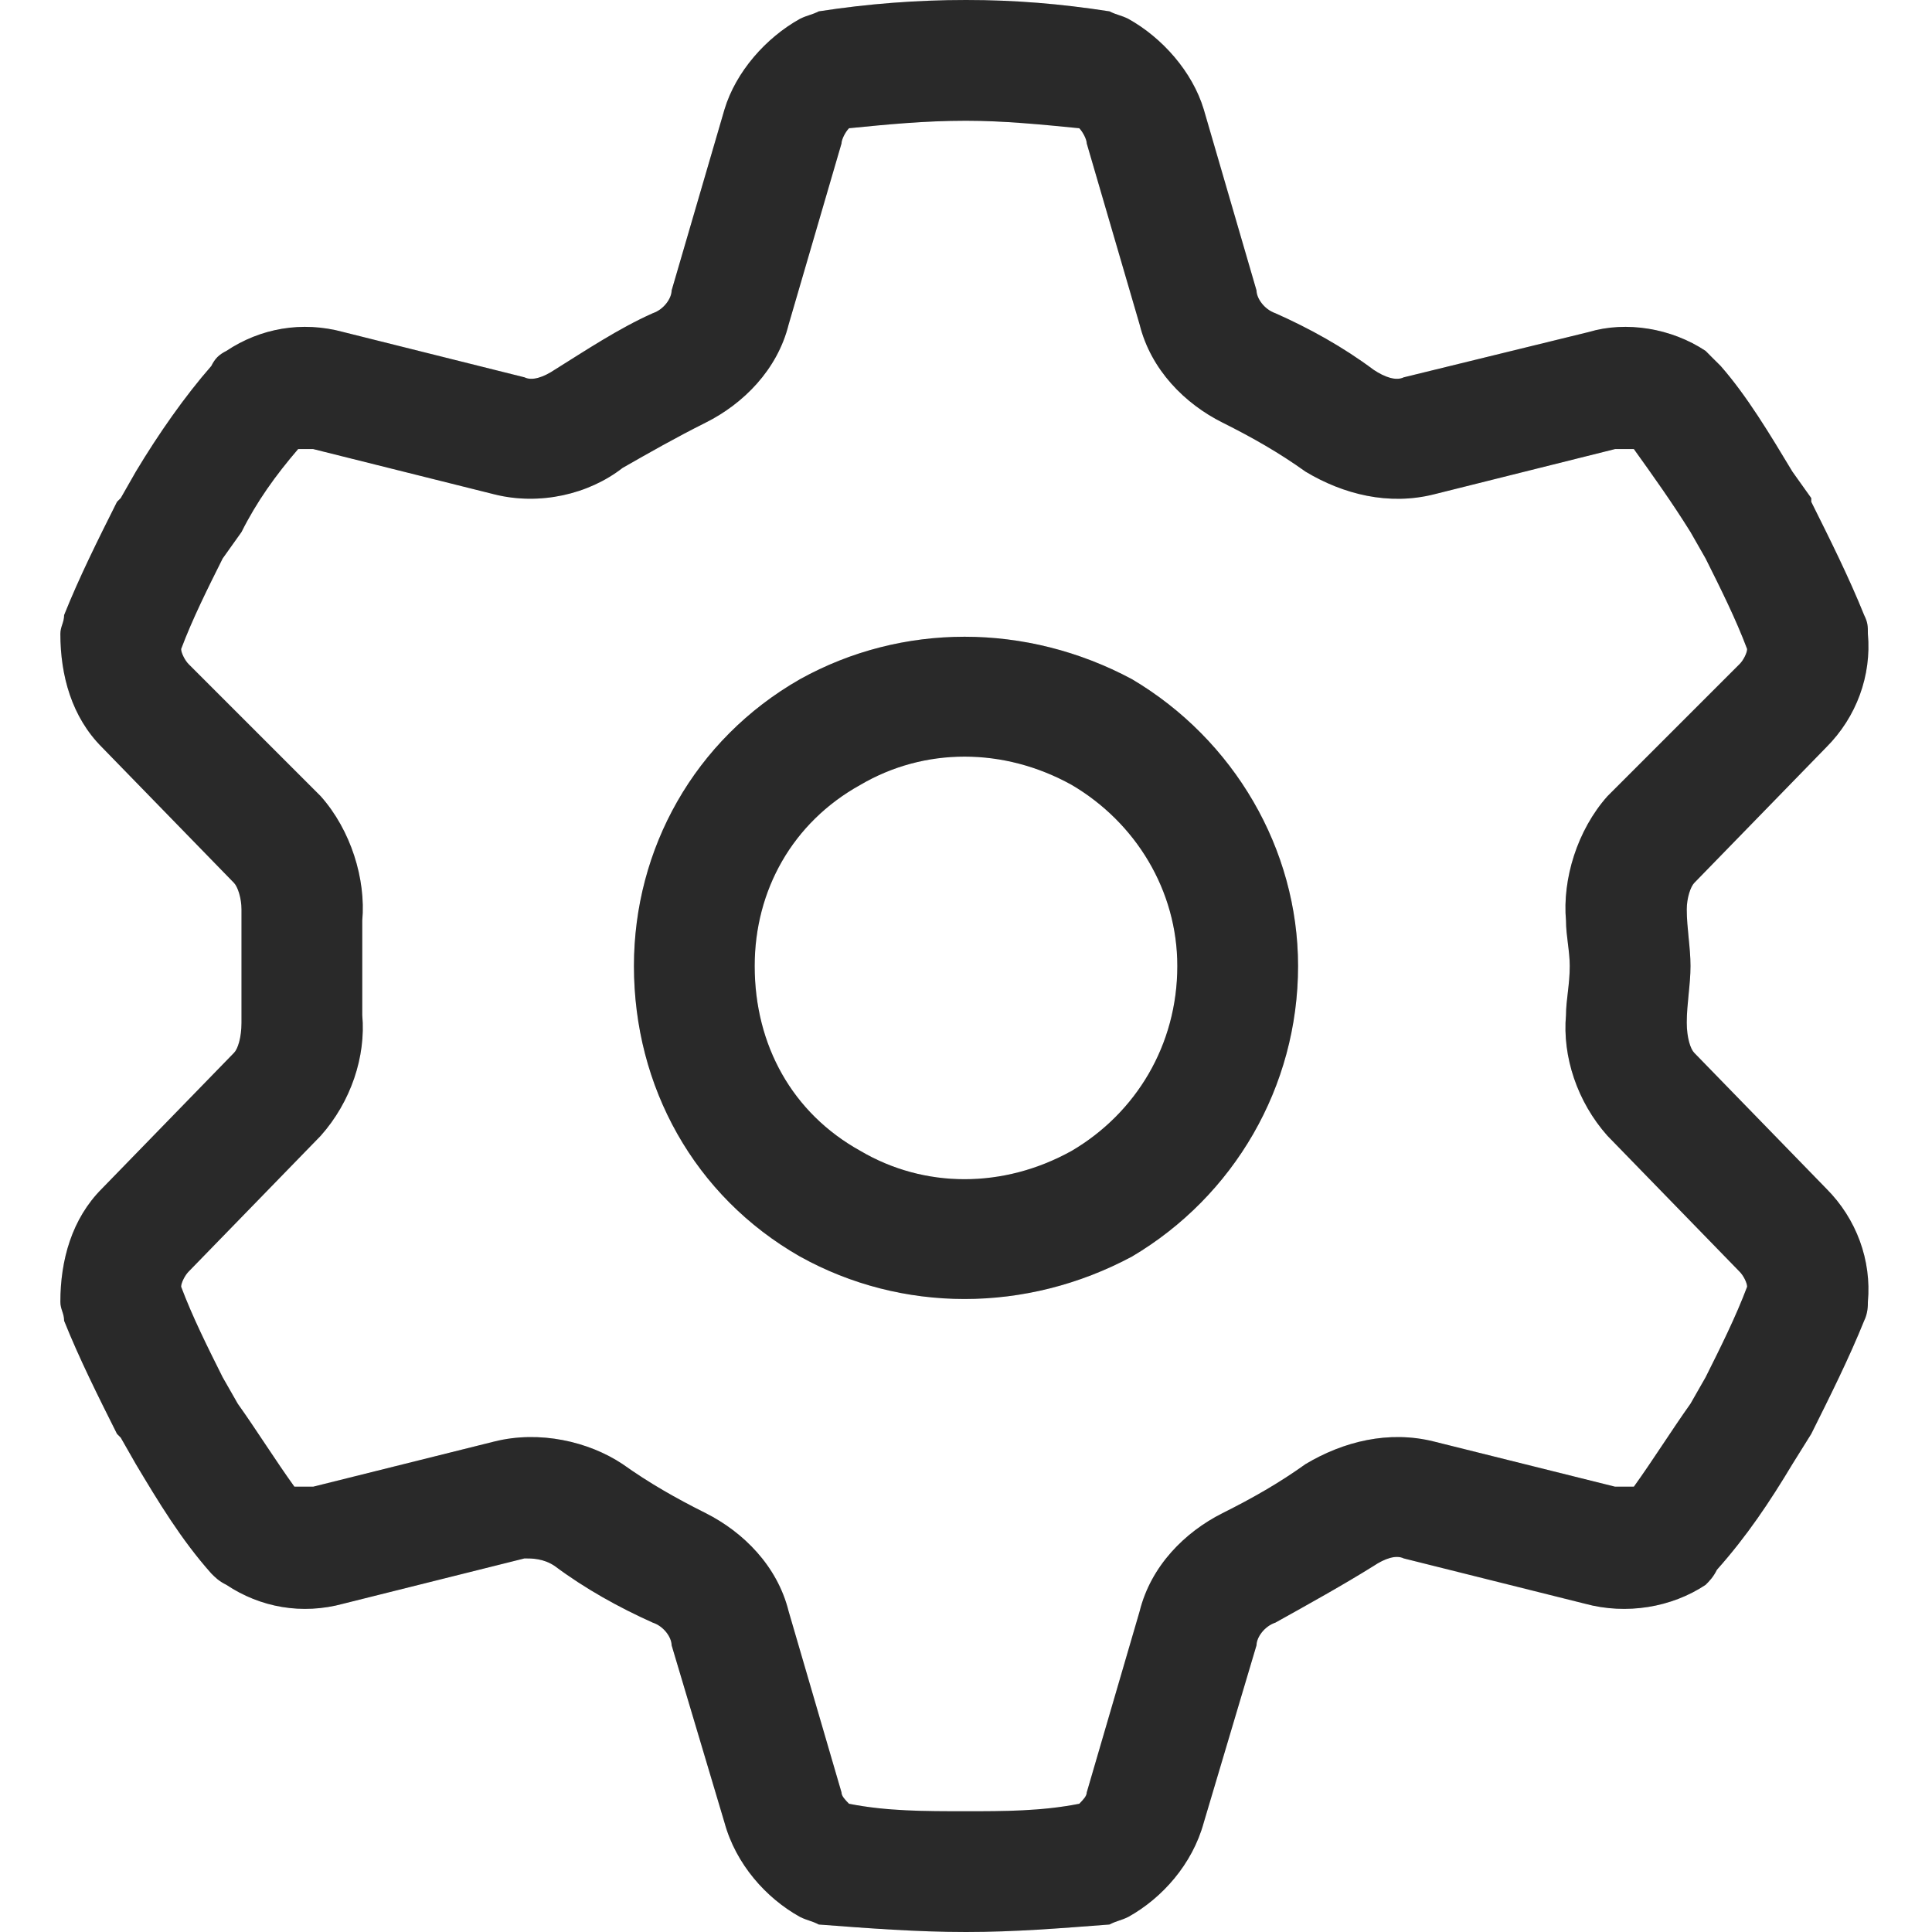 <svg width="16" height="16" viewBox="0 0 16 16" fill="none" xmlns="http://www.w3.org/2000/svg">
<path d="M6.969 1.188L6.531 2.688C6.438 3.062 6.156 3.344 5.844 3.5C5.594 3.625 5.375 3.75 5.156 3.875C4.875 4.094 4.469 4.188 4.094 4.094L2.594 3.719C2.531 3.719 2.5 3.719 2.469 3.719C2.281 3.938 2.125 4.156 2 4.406L1.844 4.625C1.719 4.875 1.594 5.125 1.5 5.375C1.5 5.406 1.531 5.469 1.562 5.5L2.656 6.594C2.906 6.875 3.031 7.281 3 7.625C3 7.75 3 7.875 3 8C3 8.156 3 8.281 3 8.406C3.031 8.75 2.906 9.125 2.656 9.406L1.562 10.531C1.531 10.562 1.5 10.625 1.5 10.656C1.594 10.906 1.719 11.156 1.844 11.406L1.969 11.625C2.125 11.844 2.281 12.094 2.438 12.312C2.5 12.312 2.531 12.312 2.594 12.312L4.094 11.938C4.469 11.844 4.875 11.938 5.156 12.125C5.375 12.281 5.594 12.406 5.844 12.531C6.156 12.688 6.438 12.969 6.531 13.344L6.969 14.844C6.969 14.875 7 14.906 7.031 14.938C7.344 15 7.656 15 8 15C8.312 15 8.625 15 8.938 14.938C8.969 14.906 9 14.875 9 14.844L9.438 13.344C9.531 12.969 9.812 12.688 10.125 12.531C10.375 12.406 10.594 12.281 10.812 12.125C11.125 11.938 11.5 11.844 11.875 11.938L13.375 12.312C13.438 12.312 13.469 12.312 13.531 12.312C13.688 12.094 13.844 11.844 14 11.625L14.125 11.406C14.25 11.156 14.375 10.906 14.469 10.656C14.469 10.625 14.438 10.562 14.406 10.531L13.312 9.406C13.062 9.125 12.938 8.75 12.969 8.406C12.969 8.281 13 8.156 13 8C13 7.875 12.969 7.75 12.969 7.625C12.938 7.281 13.062 6.875 13.312 6.594L14.406 5.5C14.438 5.469 14.469 5.406 14.469 5.375C14.375 5.125 14.25 4.875 14.125 4.625L14 4.406C13.844 4.156 13.688 3.938 13.531 3.719C13.469 3.719 13.438 3.719 13.375 3.719L11.875 4.094C11.5 4.188 11.125 4.094 10.812 3.906C10.594 3.75 10.375 3.625 10.125 3.5C9.812 3.344 9.531 3.062 9.438 2.688L9 1.188C9 1.156 8.969 1.094 8.938 1.062C8.625 1.031 8.312 1 8 1C7.656 1 7.344 1.031 7.031 1.062C7 1.094 6.969 1.156 6.969 1.188ZM8 0C8.406 0 8.781 0.031 9.188 0.094C9.25 0.125 9.281 0.125 9.344 0.156C9.625 0.312 9.875 0.594 9.969 0.906L10.406 2.406C10.406 2.469 10.469 2.562 10.562 2.594C10.844 2.719 11.125 2.875 11.375 3.062C11.469 3.125 11.562 3.156 11.625 3.125L13.156 2.75C13.469 2.656 13.844 2.719 14.125 2.906C14.156 2.938 14.188 2.969 14.25 3.031C14.469 3.281 14.656 3.594 14.844 3.906L15 4.125V4.156C15.156 4.469 15.312 4.781 15.438 5.094C15.469 5.156 15.469 5.188 15.469 5.25C15.5 5.594 15.375 5.938 15.125 6.188L14.031 7.312C14 7.344 13.969 7.438 13.969 7.531C13.969 7.688 14 7.844 14 8C14 8.156 13.969 8.312 13.969 8.469C13.969 8.594 14 8.688 14.031 8.719L15.125 9.844C15.375 10.094 15.5 10.438 15.469 10.781C15.469 10.812 15.469 10.875 15.438 10.938C15.312 11.25 15.156 11.562 15 11.875L14.844 12.125C14.656 12.438 14.469 12.719 14.219 13C14.188 13.062 14.156 13.094 14.125 13.125C13.844 13.312 13.469 13.375 13.125 13.281L11.625 12.906C11.562 12.875 11.469 12.906 11.375 12.969C11.125 13.125 10.844 13.281 10.562 13.438C10.469 13.469 10.406 13.562 10.406 13.625L9.969 15.094C9.875 15.438 9.625 15.719 9.344 15.875C9.281 15.906 9.25 15.906 9.188 15.938C8.781 15.969 8.406 16 8 16C7.594 16 7.188 15.969 6.781 15.938C6.719 15.906 6.688 15.906 6.625 15.875C6.344 15.719 6.094 15.438 6 15.094L5.562 13.625C5.562 13.562 5.5 13.469 5.406 13.438C5.125 13.312 4.844 13.156 4.594 12.969C4.5 12.906 4.406 12.906 4.344 12.906L2.844 13.281C2.5 13.375 2.156 13.312 1.875 13.125C1.812 13.094 1.781 13.062 1.75 13.031C1.5 12.75 1.312 12.438 1.125 12.125L1 11.906L0.969 11.875C0.812 11.562 0.656 11.25 0.531 10.938C0.531 10.875 0.5 10.844 0.5 10.781C0.5 10.438 0.594 10.094 0.844 9.844L1.938 8.719C1.969 8.688 2 8.594 2 8.469C2 8.344 2 8.156 2 8C2 7.844 2 7.688 2 7.531C2 7.438 1.969 7.344 1.938 7.312L0.844 6.188C0.594 5.938 0.5 5.594 0.5 5.25C0.5 5.188 0.531 5.156 0.531 5.094C0.656 4.781 0.812 4.469 0.969 4.156L1 4.125L1.125 3.906C1.312 3.594 1.531 3.281 1.75 3.031C1.781 2.969 1.812 2.938 1.875 2.906C2.156 2.719 2.5 2.656 2.844 2.75L4.344 3.125C4.406 3.156 4.5 3.125 4.594 3.062C4.844 2.906 5.125 2.719 5.406 2.594C5.5 2.562 5.562 2.469 5.562 2.406L6 0.906C6.094 0.594 6.344 0.312 6.625 0.156C6.688 0.125 6.719 0.125 6.781 0.094C7.188 0.031 7.594 0 8 0ZM6.25 8C6.25 8.656 6.562 9.219 7.125 9.531C7.656 9.844 8.312 9.844 8.875 9.531C9.406 9.219 9.75 8.656 9.75 8C9.75 7.375 9.406 6.812 8.875 6.5C8.312 6.188 7.656 6.188 7.125 6.5C6.562 6.812 6.25 7.375 6.25 8ZM10.75 8C10.75 9 10.219 9.906 9.375 10.406C8.5 10.875 7.469 10.875 6.625 10.406C5.75 9.906 5.25 9 5.25 8C5.25 7.031 5.75 6.125 6.625 5.625C7.469 5.156 8.5 5.156 9.375 5.625C10.219 6.125 10.75 7.031 10.75 8Z" fill="#333333"/>
<path d="M6.969 1.188L6.531 2.688C6.438 3.062 6.156 3.344 5.844 3.5C5.594 3.625 5.375 3.75 5.156 3.875C4.875 4.094 4.469 4.188 4.094 4.094L2.594 3.719C2.531 3.719 2.5 3.719 2.469 3.719C2.281 3.938 2.125 4.156 2 4.406L1.844 4.625C1.719 4.875 1.594 5.125 1.5 5.375C1.5 5.406 1.531 5.469 1.562 5.5L2.656 6.594C2.906 6.875 3.031 7.281 3 7.625C3 7.75 3 7.875 3 8C3 8.156 3 8.281 3 8.406C3.031 8.75 2.906 9.125 2.656 9.406L1.562 10.531C1.531 10.562 1.5 10.625 1.5 10.656C1.594 10.906 1.719 11.156 1.844 11.406L1.969 11.625C2.125 11.844 2.281 12.094 2.438 12.312C2.5 12.312 2.531 12.312 2.594 12.312L4.094 11.938C4.469 11.844 4.875 11.938 5.156 12.125C5.375 12.281 5.594 12.406 5.844 12.531C6.156 12.688 6.438 12.969 6.531 13.344L6.969 14.844C6.969 14.875 7 14.906 7.031 14.938C7.344 15 7.656 15 8 15C8.312 15 8.625 15 8.938 14.938C8.969 14.906 9 14.875 9 14.844L9.438 13.344C9.531 12.969 9.812 12.688 10.125 12.531C10.375 12.406 10.594 12.281 10.812 12.125C11.125 11.938 11.5 11.844 11.875 11.938L13.375 12.312C13.438 12.312 13.469 12.312 13.531 12.312C13.688 12.094 13.844 11.844 14 11.625L14.125 11.406C14.25 11.156 14.375 10.906 14.469 10.656C14.469 10.625 14.438 10.562 14.406 10.531L13.312 9.406C13.062 9.125 12.938 8.75 12.969 8.406C12.969 8.281 13 8.156 13 8C13 7.875 12.969 7.75 12.969 7.625C12.938 7.281 13.062 6.875 13.312 6.594L14.406 5.5C14.438 5.469 14.469 5.406 14.469 5.375C14.375 5.125 14.25 4.875 14.125 4.625L14 4.406C13.844 4.156 13.688 3.938 13.531 3.719C13.469 3.719 13.438 3.719 13.375 3.719L11.875 4.094C11.5 4.188 11.125 4.094 10.812 3.906C10.594 3.75 10.375 3.625 10.125 3.5C9.812 3.344 9.531 3.062 9.438 2.688L9 1.188C9 1.156 8.969 1.094 8.938 1.062C8.625 1.031 8.312 1 8 1C7.656 1 7.344 1.031 7.031 1.062C7 1.094 6.969 1.156 6.969 1.188ZM8 0C8.406 0 8.781 0.031 9.188 0.094C9.25 0.125 9.281 0.125 9.344 0.156C9.625 0.312 9.875 0.594 9.969 0.906L10.406 2.406C10.406 2.469 10.469 2.562 10.562 2.594C10.844 2.719 11.125 2.875 11.375 3.062C11.469 3.125 11.562 3.156 11.625 3.125L13.156 2.75C13.469 2.656 13.844 2.719 14.125 2.906C14.156 2.938 14.188 2.969 14.25 3.031C14.469 3.281 14.656 3.594 14.844 3.906L15 4.125V4.156C15.156 4.469 15.312 4.781 15.438 5.094C15.469 5.156 15.469 5.188 15.469 5.25C15.5 5.594 15.375 5.938 15.125 6.188L14.031 7.312C14 7.344 13.969 7.438 13.969 7.531C13.969 7.688 14 7.844 14 8C14 8.156 13.969 8.312 13.969 8.469C13.969 8.594 14 8.688 14.031 8.719L15.125 9.844C15.375 10.094 15.5 10.438 15.469 10.781C15.469 10.812 15.469 10.875 15.438 10.938C15.312 11.25 15.156 11.562 15 11.875L14.844 12.125C14.656 12.438 14.469 12.719 14.219 13C14.188 13.062 14.156 13.094 14.125 13.125C13.844 13.312 13.469 13.375 13.125 13.281L11.625 12.906C11.562 12.875 11.469 12.906 11.375 12.969C11.125 13.125 10.844 13.281 10.562 13.438C10.469 13.469 10.406 13.562 10.406 13.625L9.969 15.094C9.875 15.438 9.625 15.719 9.344 15.875C9.281 15.906 9.25 15.906 9.188 15.938C8.781 15.969 8.406 16 8 16C7.594 16 7.188 15.969 6.781 15.938C6.719 15.906 6.688 15.906 6.625 15.875C6.344 15.719 6.094 15.438 6 15.094L5.562 13.625C5.562 13.562 5.5 13.469 5.406 13.438C5.125 13.312 4.844 13.156 4.594 12.969C4.5 12.906 4.406 12.906 4.344 12.906L2.844 13.281C2.5 13.375 2.156 13.312 1.875 13.125C1.812 13.094 1.781 13.062 1.75 13.031C1.5 12.75 1.312 12.438 1.125 12.125L1 11.906L0.969 11.875C0.812 11.562 0.656 11.25 0.531 10.938C0.531 10.875 0.5 10.844 0.5 10.781C0.5 10.438 0.594 10.094 0.844 9.844L1.938 8.719C1.969 8.688 2 8.594 2 8.469C2 8.344 2 8.156 2 8C2 7.844 2 7.688 2 7.531C2 7.438 1.969 7.344 1.938 7.312L0.844 6.188C0.594 5.938 0.5 5.594 0.5 5.25C0.5 5.188 0.531 5.156 0.531 5.094C0.656 4.781 0.812 4.469 0.969 4.156L1 4.125L1.125 3.906C1.312 3.594 1.531 3.281 1.75 3.031C1.781 2.969 1.812 2.938 1.875 2.906C2.156 2.719 2.5 2.656 2.844 2.75L4.344 3.125C4.406 3.156 4.5 3.125 4.594 3.062C4.844 2.906 5.125 2.719 5.406 2.594C5.5 2.562 5.562 2.469 5.562 2.406L6 0.906C6.094 0.594 6.344 0.312 6.625 0.156C6.688 0.125 6.719 0.125 6.781 0.094C7.188 0.031 7.594 0 8 0ZM6.25 8C6.25 8.656 6.562 9.219 7.125 9.531C7.656 9.844 8.312 9.844 8.875 9.531C9.406 9.219 9.75 8.656 9.75 8C9.75 7.375 9.406 6.812 8.875 6.5C8.312 6.188 7.656 6.188 7.125 6.5C6.562 6.812 6.25 7.375 6.25 8ZM10.75 8C10.75 9 10.219 9.906 9.375 10.406C8.5 10.875 7.469 10.875 6.625 10.406C5.75 9.906 5.25 9 5.25 8C5.25 7.031 5.75 6.125 6.625 5.625C7.469 5.156 8.5 5.156 9.375 5.625C10.219 6.125 10.75 7.031 10.75 8Z" fill="black" fill-opacity="0.2"/>
</svg>
